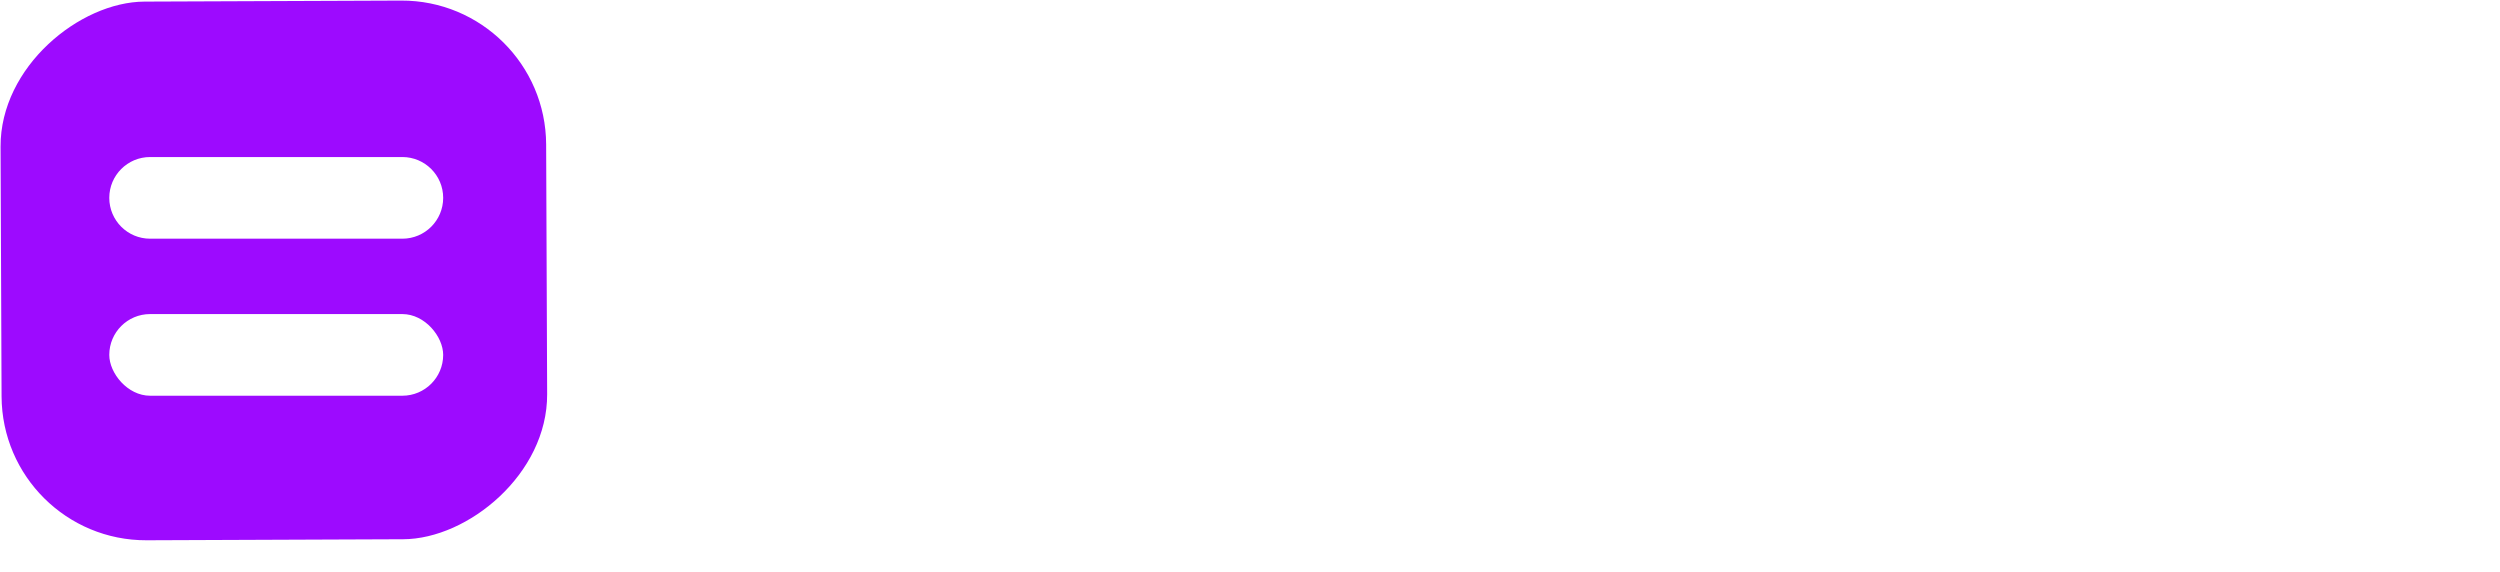 <svg width="398" height="91" viewBox="0 0 398 91" fill="none" xmlns="http://www.w3.org/2000/svg">
<rect width="85.755" height="86.856" rx="23" transform="matrix(0.004 1 -1 0.004 86.855 0)" fill="#9D0AFF"/>
<path d="M17.397 31.5C17.397 27.91 20.307 25 23.897 25H64.054C67.644 25 70.554 27.91 70.554 31.5V31.5C70.554 35.09 67.644 38 64.054 38H23.897C20.307 38 17.397 35.09 17.397 31.5V31.5Z" fill="white"/>
<rect x="17.397" y="50" width="53.157" height="13" rx="6.5" fill="white"/>
<g filter="url(#filter0_i_3_8)">
<path d="M145.613 51.407C145.613 53.068 145.224 54.499 144.447 55.7C143.705 56.866 142.468 57.944 140.737 58.933C139.571 59.64 138.211 60.17 136.656 60.523C135.101 60.876 133.529 61.053 131.939 61.053C130.314 61.053 128.3 60.523 125.897 59.463C124.166 58.615 122.788 57.608 121.763 56.442C120.774 55.276 120.279 54.004 120.279 52.626C120.279 51.672 120.491 50.983 120.915 50.559C121.339 50.1 122.028 49.87 122.982 49.87C123.477 49.87 123.989 50.082 124.519 50.506C125.049 50.895 125.367 51.283 125.473 51.672C125.968 53.121 126.833 54.234 128.07 55.011C129.307 55.753 130.844 56.124 132.681 56.124C134.801 56.124 136.568 55.735 137.981 54.958C139.43 54.181 140.154 53.138 140.154 51.831C140.154 50.559 139.377 49.428 137.822 48.439C136.267 47.45 134.677 46.761 133.052 46.372C130.72 45.736 128.653 44.976 126.851 44.093C124.978 43.174 123.583 42.044 122.664 40.701C121.745 39.358 121.286 37.945 121.286 36.461C121.286 35.083 121.763 33.687 122.717 32.274C123.671 30.825 124.802 29.783 126.109 29.147C126.816 28.794 128.017 28.423 129.713 28.034C131.444 27.61 132.699 27.398 133.476 27.398C134.501 27.398 135.631 27.522 136.868 27.769C138.105 28.016 139.112 28.37 139.889 28.829C141.444 29.712 142.592 30.507 143.334 31.214C144.076 31.921 144.447 32.804 144.447 33.864C144.447 34.5 144.2 35.065 143.705 35.56C143.246 36.055 142.433 36.302 141.267 36.302C140.984 36.302 140.702 36.178 140.419 35.931C140.136 35.684 139.783 35.313 139.359 34.818C138.794 34.076 138.246 33.581 137.716 33.334C137.186 33.157 136.409 32.963 135.384 32.751C134.395 32.539 133.511 32.433 132.734 32.433C131.886 32.433 131.003 32.61 130.084 32.963C129.165 33.316 128.388 33.829 127.752 34.5C127.151 35.136 126.851 35.878 126.851 36.726C126.851 37.433 127.169 38.051 127.805 38.581C128.476 39.076 129.271 39.482 130.19 39.8C131.25 40.224 132.398 40.595 133.635 40.913C135.26 41.408 136.585 41.867 137.61 42.291C138.67 42.68 139.695 43.174 140.684 43.775C142.415 44.8 143.67 45.86 144.447 46.955C145.224 48.015 145.613 49.499 145.613 51.407ZM171.558 43.987C171.84 44.482 172.07 45.206 172.247 46.16C172.423 47.079 172.512 47.909 172.512 48.651C172.512 50.029 172.211 51.99 171.611 54.534C169.173 58.986 165.569 61.212 160.799 61.212C159.032 61.212 157.23 60.629 155.393 59.463C153.555 58.297 152.283 56.954 151.577 55.435C150.623 52.396 150.146 50.471 150.146 49.658C150.146 48.245 150.446 46.743 151.047 45.153C151.683 43.563 152.478 42.185 153.432 41.019C154.032 40.206 155.11 39.517 156.665 38.952C158.219 38.351 159.633 38.051 160.905 38.051C163.378 38.051 165.48 38.528 167.212 39.482C168.943 40.401 170.392 41.902 171.558 43.987ZM166.947 52.52C167.123 52.061 167.212 50.877 167.212 48.969C167.212 47.944 167.017 46.937 166.629 45.948C166.275 44.959 165.745 44.111 165.039 43.404C164.968 43.333 164.774 43.227 164.456 43.086C164.138 42.909 163.696 42.75 163.131 42.609C162.601 42.432 161.982 42.344 161.276 42.344C159.297 42.344 157.848 43.139 156.93 44.729C156.011 46.319 155.552 48.121 155.552 50.135C155.552 50.488 155.64 51.16 155.817 52.149C156.029 53.138 156.205 53.757 156.347 54.004C156.453 54.251 156.718 54.605 157.142 55.064C157.601 55.488 158.149 55.877 158.785 56.23C159.456 56.548 160.145 56.707 160.852 56.707C162.442 56.707 163.714 56.336 164.668 55.594C165.622 54.817 166.381 53.792 166.947 52.52ZM196.506 43.298C196.506 44.853 195.711 45.63 194.121 45.63C193.591 45.63 193.149 45.506 192.796 45.259C192.443 45.012 192.054 44.641 191.63 44.146C190.57 42.98 189.651 42.397 188.874 42.397C187.849 42.397 186.842 42.697 185.853 43.298C184.899 43.899 184.122 44.747 183.521 45.842C182.92 46.937 182.62 48.156 182.62 49.499C182.62 50.983 182.903 52.22 183.468 53.209C184.069 54.198 184.987 55.046 186.224 55.753C186.683 56 187.213 56.195 187.814 56.336C188.45 56.477 188.998 56.548 189.457 56.548C190.482 56.548 191.771 56.142 193.326 55.329C193.891 55.046 194.368 54.834 194.757 54.693C195.146 54.552 195.552 54.481 195.976 54.481C196.365 54.481 196.806 54.658 197.301 55.011C197.796 55.364 198.043 55.806 198.043 56.336C198.043 57.396 197.548 58.297 196.559 59.039C195.57 59.746 194.351 60.293 192.902 60.682C191.489 61.035 190.128 61.212 188.821 61.212C186.736 61.212 184.793 60.735 182.991 59.781C181.224 58.827 179.811 57.52 178.751 55.859C177.691 54.163 177.161 52.255 177.161 50.135C177.161 47.874 177.673 45.807 178.698 43.934C179.723 42.061 181.101 40.595 182.832 39.535C184.563 38.475 186.454 37.945 188.503 37.945C189.669 37.945 190.87 38.157 192.107 38.581C193.344 39.005 194.386 39.623 195.234 40.436C196.082 41.249 196.506 42.203 196.506 43.298ZM205.238 26.974C206.474 27.08 207.552 27.416 208.471 27.981C209.389 28.511 209.849 29.324 209.849 30.419C209.849 31.232 209.46 31.885 208.683 32.38C207.941 32.839 207.04 33.069 205.98 33.069C204.955 33.069 204.248 32.804 203.86 32.274C203.471 31.744 203.277 31.196 203.277 30.631C203.277 29.571 203.383 28.688 203.595 27.981C203.842 27.274 204.39 26.939 205.238 26.974ZM209.478 50.453V51.99C209.478 53.368 209.513 54.675 209.584 55.912C209.69 57.113 209.813 58.332 209.955 59.569C209.955 59.993 209.707 60.382 209.213 60.735C208.718 61.053 208.259 61.212 207.835 61.212C207.163 61.212 206.474 61.088 205.768 60.841C205.096 60.558 204.69 60.223 204.549 59.834C204.337 58.703 204.231 57.696 204.231 56.813C204.231 53.916 204.142 50.665 203.966 47.061C203.824 43.881 203.754 41.655 203.754 40.383C203.754 39.747 204.072 39.199 204.708 38.74C205.344 38.281 206.015 38.051 206.722 38.051C207.746 38.051 208.453 38.281 208.842 38.74C209.266 39.199 209.478 39.924 209.478 40.913V50.453ZM240.157 58.456C240.157 59.233 239.733 59.887 238.885 60.417C238.037 60.947 237.26 61.212 236.553 61.212C235.246 61.212 234.186 61.053 233.373 60.735C232.596 60.382 231.854 59.746 231.147 58.827C230.264 59.64 229.027 60.258 227.437 60.682C225.847 61.071 224.381 61.265 223.038 61.265C220.847 61.265 219.028 60.682 217.579 59.516C216.166 58.315 215.459 56.566 215.459 54.269C215.459 53.28 215.759 52.29 216.36 51.301C216.961 50.276 217.703 49.464 218.586 48.863C219.54 48.227 220.618 47.803 221.819 47.591C223.02 47.344 224.416 47.22 226.006 47.22C226.748 47.22 227.631 47.361 228.656 47.644C229.681 47.927 230.493 48.227 231.094 48.545V47.697C231.094 45.789 230.617 44.482 229.663 43.775C228.744 43.033 227.26 42.662 225.211 42.662C224.575 42.662 223.992 42.768 223.462 42.98C222.967 43.157 222.384 43.422 221.713 43.775C221.077 44.128 220.476 44.305 219.911 44.305C219.416 44.305 218.939 44.111 218.48 43.722C218.021 43.298 217.791 42.856 217.791 42.397C217.791 40.913 218.71 39.835 220.547 39.164C222.42 38.457 224.328 38.104 226.271 38.104C227.26 38.104 228.391 38.316 229.663 38.74C230.935 39.129 232.013 39.676 232.896 40.383C233.956 41.266 234.769 42.326 235.334 43.563C235.935 44.8 236.235 46.142 236.235 47.591C236.235 48.05 236.2 48.739 236.129 49.658C236.058 50.647 236.023 51.495 236.023 52.202L235.97 53.633C235.899 54.41 235.864 55.029 235.864 55.488C235.864 55.912 236.005 56.283 236.288 56.601C236.606 56.884 236.977 57.025 237.401 57.025L238.885 56.972C239.274 56.972 239.574 57.131 239.786 57.449C240.033 57.732 240.157 58.067 240.157 58.456ZM223.038 57.078C224.557 57.078 225.829 56.919 226.854 56.601C227.879 56.283 229.115 55.7 230.564 54.852C230.705 54.251 230.794 53.456 230.829 52.467C228.886 51.548 227.278 51.089 226.006 51.089C224.805 51.089 223.833 51.142 223.091 51.248C222.349 51.319 221.678 51.619 221.077 52.149C220.476 52.679 220.176 53.527 220.176 54.693C220.176 55.364 220.494 55.93 221.13 56.389C221.801 56.848 222.437 57.078 223.038 57.078ZM249.515 52.785C249.515 54.128 249.709 55.17 250.098 55.912C250.522 56.619 251.052 56.972 251.688 56.972C252.041 56.972 252.377 56.954 252.695 56.919C253.013 56.848 253.331 56.813 253.649 56.813C254.002 56.813 254.302 56.99 254.55 57.343C254.832 57.696 254.974 58.085 254.974 58.509C254.974 59.357 254.567 60.028 253.755 60.523C252.977 60.982 251.917 61.212 250.575 61.212C249.621 61.212 248.649 60.929 247.66 60.364C246.706 59.763 245.911 58.845 245.275 57.608C244.639 56.336 244.321 54.764 244.321 52.891C244.321 48.863 244.391 45.453 244.533 42.662C244.709 39.341 244.798 35.154 244.798 30.101C244.798 28.511 244.886 27.398 245.063 26.762C245.275 26.267 245.61 25.896 246.07 25.649C246.564 25.366 247.077 25.225 247.607 25.225C248.137 25.225 248.596 25.313 248.985 25.49C249.409 25.667 249.691 25.949 249.833 26.338C249.974 26.762 250.062 27.186 250.098 27.61C250.168 27.999 250.204 28.564 250.204 29.306C250.204 30.755 250.151 32.15 250.045 33.493C249.974 35.118 249.939 36.302 249.939 37.044C249.656 43.263 249.515 48.51 249.515 52.785ZM262.298 27.345C262.97 27.345 263.57 27.522 264.1 27.875C264.666 28.228 265.001 28.847 265.107 29.73C265.531 32.521 265.796 35.313 265.902 38.104C266.044 40.86 266.114 43.987 266.114 47.485C266.114 48.969 265.991 51.672 265.743 55.594C267.298 55.735 268.499 55.806 269.347 55.806C269.948 55.806 271.308 55.718 273.428 55.541C274.665 55.364 275.743 55.276 276.661 55.276C277.509 55.276 278.287 55.364 278.993 55.541C279.7 55.682 280.424 55.93 281.166 56.283C281.908 56.707 282.279 57.361 282.279 58.244C282.279 58.951 282.05 59.587 281.59 60.152C281.166 60.717 280.654 61 280.053 61C279.629 61 278.958 60.929 278.039 60.788C276.379 60.541 274.789 60.417 273.269 60.417C272.775 60.417 272.209 60.452 271.573 60.523C270.973 60.558 270.531 60.576 270.248 60.576C269.4 60.682 268.552 60.735 267.704 60.735C265.973 60.735 264.418 60.647 263.04 60.47C262.334 60.399 261.627 60.134 260.92 59.675C260.214 59.18 259.86 58.474 259.86 57.555C259.86 57.025 259.931 55.665 260.072 53.474C260.32 49.835 260.443 47.061 260.443 45.153C260.443 43.669 260.373 42.114 260.231 40.489C260.09 38.864 260.002 37.839 259.966 37.415C259.648 34.412 259.489 31.938 259.489 29.995C259.489 29.076 259.701 28.405 260.125 27.981C260.585 27.557 261.309 27.345 262.298 27.345ZM284.923 49.764C284.923 48.421 285.17 47.079 285.665 45.736C286.16 44.358 286.813 43.104 287.626 41.973C288.439 40.842 289.728 39.924 291.495 39.217C293.262 38.475 294.834 38.104 296.212 38.104C297.625 38.104 299.056 38.298 300.505 38.687C301.989 39.076 303.014 39.676 303.579 40.489C304.886 42.326 305.54 44.128 305.54 45.895C305.54 46.849 305.328 47.662 304.904 48.333C304.515 49.004 303.95 49.729 303.208 50.506C302.607 51.142 301.653 51.566 300.346 51.778C299.074 51.99 297.802 52.096 296.53 52.096C295.717 52.096 294.728 52.025 293.562 51.884C292.396 51.707 291.265 51.495 290.17 51.248C290.241 51.955 290.417 52.644 290.7 53.315C290.983 53.986 291.318 54.499 291.707 54.852C292.414 55.523 293.138 55.947 293.88 56.124C294.657 56.301 295.647 56.389 296.848 56.389C298.12 56.389 299.304 56.177 300.399 55.753C301.282 55.435 302.007 55.276 302.572 55.276C303.243 55.276 303.756 55.488 304.109 55.912C304.462 56.301 304.639 56.813 304.639 57.449C304.639 58.332 304.127 59.057 303.102 59.622C302.077 60.187 300.894 60.611 299.551 60.894C298.244 61.141 297.184 61.265 296.371 61.265C294.71 61.265 293.103 60.965 291.548 60.364C289.993 59.763 288.704 58.915 287.679 57.82C286.831 56.831 286.16 55.647 285.665 54.269C285.17 52.856 284.923 51.354 284.923 49.764ZM296.477 42.609C295.7 42.609 294.922 42.768 294.145 43.086C293.368 43.369 292.732 43.775 292.237 44.305C291.601 44.976 291.159 45.524 290.912 45.948C290.7 46.337 290.559 46.884 290.488 47.591C291.371 47.874 293.209 48.015 296 48.015C297.519 48.015 298.685 47.785 299.498 47.326C300.346 46.867 300.77 46.266 300.77 45.524C300.77 44.782 300.311 44.111 299.392 43.51C298.473 42.909 297.502 42.609 296.477 42.609ZM330.745 61.212C329.544 61.212 328.625 61.035 327.989 60.682C327.353 60.293 326.664 59.587 325.922 58.562C325.003 59.375 323.625 60.028 321.788 60.523C319.986 61.018 318.431 61.265 317.124 61.265C314.969 61.265 313.22 60.682 311.877 59.516C310.57 58.315 309.916 56.566 309.916 54.269C309.916 53.28 310.181 52.379 310.711 51.566C311.276 50.718 312.001 49.976 312.884 49.34C313.873 48.669 315.039 48.139 316.382 47.75C317.76 47.361 319.014 47.167 320.145 47.167C322.053 47.167 323.749 47.344 325.233 47.697V47.644C325.233 45.736 324.756 44.429 323.802 43.722C322.883 42.98 321.399 42.609 319.35 42.609C318.043 42.609 316.912 43.192 315.958 44.358C315.605 44.817 314.863 45.047 313.732 45.047C313.167 45.047 312.743 44.817 312.46 44.358C312.213 43.863 312.089 43.369 312.089 42.874C312.089 41.849 312.513 40.966 313.361 40.224C314.244 39.482 315.304 38.934 316.541 38.581C317.778 38.192 318.926 37.998 319.986 37.998C321.011 37.998 322.23 38.21 323.643 38.634C325.056 39.058 326.205 39.623 327.088 40.33C328.148 41.249 328.961 42.326 329.526 43.563C330.127 44.764 330.427 46.089 330.427 47.538C330.427 47.997 330.392 48.686 330.321 49.605C330.25 50.665 330.215 51.531 330.215 52.202C330.215 52.52 330.18 52.926 330.109 53.421C330.038 54.057 330.003 54.587 330.003 55.011C330.003 55.47 330.144 55.912 330.427 56.336C330.71 56.76 331.098 57.113 331.593 57.396C332.052 57.643 332.353 57.908 332.494 58.191C332.635 58.474 332.706 58.792 332.706 59.145C332.706 59.498 332.476 59.94 332.017 60.47C331.593 60.965 331.169 61.212 330.745 61.212ZM320.145 51.089C318.767 51.089 317.548 51.354 316.488 51.884C315.428 52.414 314.898 53.35 314.898 54.693C314.898 55.364 315.128 55.93 315.587 56.389C316.082 56.848 316.612 57.078 317.177 57.078C318.696 57.078 319.968 56.919 320.993 56.601C322.018 56.283 323.254 55.7 324.703 54.852C324.88 54.287 324.986 53.492 325.021 52.467C325.021 52.078 325.039 51.778 325.074 51.566C323.166 51.248 321.523 51.089 320.145 51.089ZM357.838 27.822C357.838 28.175 357.785 28.617 357.679 29.147C357.644 29.359 357.608 29.589 357.573 29.836C357.538 30.083 357.502 30.384 357.467 30.737C357.149 33.917 356.99 37.857 356.99 42.556C356.99 47.008 357.184 50.312 357.573 52.467C357.962 54.622 358.562 55.912 359.375 56.336L360.382 56.76C360.912 56.937 361.301 57.131 361.548 57.343C361.831 57.555 361.972 57.908 361.972 58.403C361.972 59.11 361.601 59.728 360.859 60.258C360.117 60.753 359.304 61 358.421 61C357.502 61 356.601 60.629 355.718 59.887C354.835 59.11 354.11 58.138 353.545 56.972C352.944 58.244 351.884 59.269 350.365 60.046C348.846 60.788 347.397 61.159 346.019 61.159C344.782 61.159 343.705 61 342.786 60.682C341.867 60.329 340.913 59.799 339.924 59.092C338.723 58.244 337.804 57.166 337.168 55.859C336.567 54.552 336.267 53.121 336.267 51.566C336.267 50.011 336.567 48.368 337.168 46.637C337.769 44.87 338.458 43.422 339.235 42.291C340.154 40.984 341.373 40.012 342.892 39.376C344.411 38.705 345.984 38.369 347.609 38.369C348.528 38.369 349.323 38.546 349.994 38.899C350.665 39.217 351.354 39.676 352.061 40.277C352.061 38.51 352.026 37.026 351.955 35.825C351.92 35.507 351.902 35.136 351.902 34.712C351.902 31.673 352.149 29.271 352.644 27.504C353.033 26.02 353.969 25.278 355.453 25.278C356.266 25.278 356.866 25.455 357.255 25.808C357.644 26.161 357.838 26.833 357.838 27.822ZM341.408 51.46C341.408 53.262 341.991 54.64 343.157 55.594C343.687 56.089 344.129 56.424 344.482 56.601C344.835 56.778 345.277 56.866 345.807 56.866C346.832 56.866 347.803 56.583 348.722 56.018C349.676 55.417 350.418 54.64 350.948 53.686C351.513 52.732 351.796 51.707 351.796 50.612L351.743 45.365C351.001 44.517 350.312 43.934 349.676 43.616C349.075 43.263 348.439 43.086 347.768 43.086C345.507 43.086 343.952 43.952 343.104 45.683C342.645 46.496 342.238 47.414 341.885 48.439C341.567 49.464 341.408 50.471 341.408 51.46Z" fill="white"/>
</g>
<defs>
<filter id="filter0_i_3_8" x="120.279" y="25.225" width="241.693" height="40.04" filterUnits="userSpaceOnUse" color-interpolation-filters="sRGB">
<feFlood flood-opacity="0" result="BackgroundImageFix"/>
<feBlend mode="normal" in="SourceGraphic" in2="BackgroundImageFix" result="shape"/>
<feColorMatrix in="SourceAlpha" type="matrix" values="0 0 0 0 0 0 0 0 0 0 0 0 0 0 0 0 0 0 127 0" result="hardAlpha"/>
<feOffset dy="4"/>
<feGaussianBlur stdDeviation="2"/>
<feComposite in2="hardAlpha" operator="arithmetic" k2="-1" k3="1"/>
<feColorMatrix type="matrix" values="0 0 0 0 0 0 0 0 0 0 0 0 0 0 0 0 0 0 0.25 0"/>
<feBlend mode="normal" in2="shape" result="effect1_innerShadow_3_8"/>
</filter>
</defs>
</svg>
